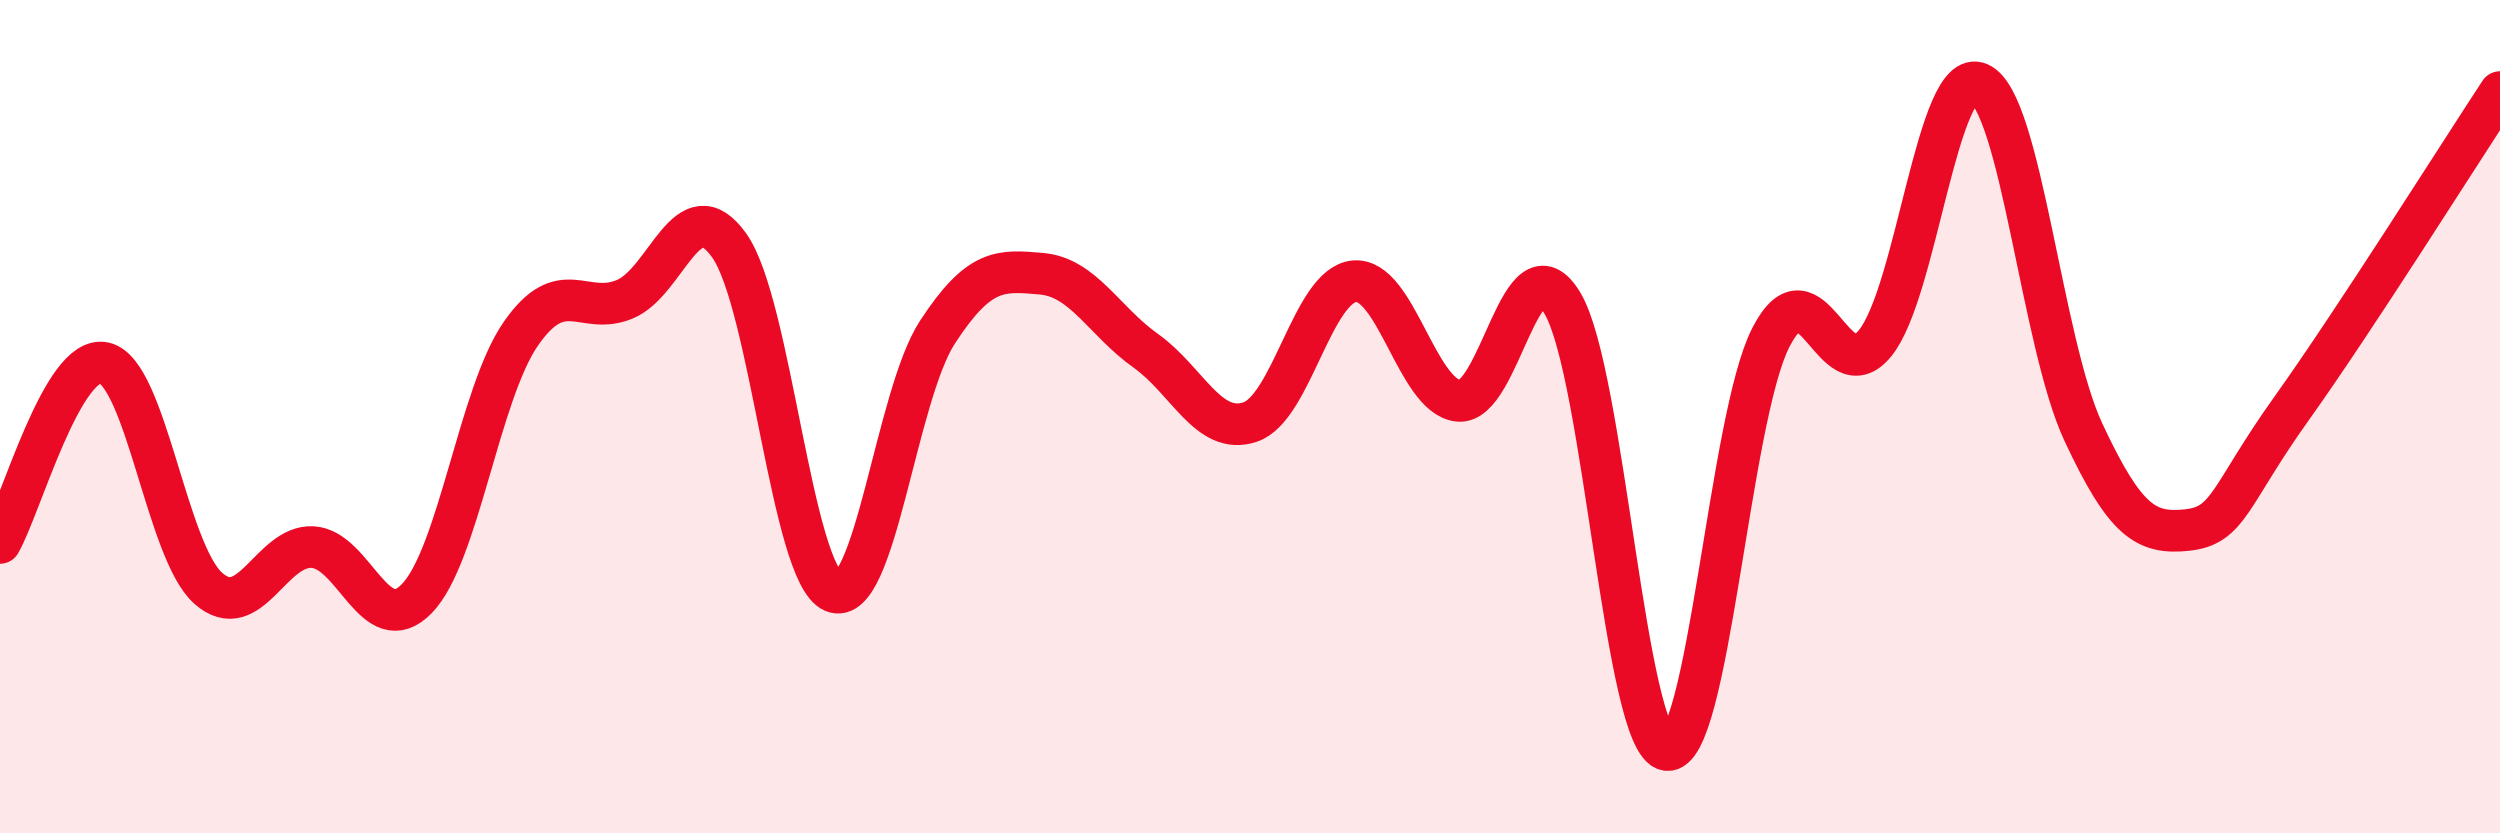 
    <svg width="60" height="20" viewBox="0 0 60 20" xmlns="http://www.w3.org/2000/svg">
      <path
        d="M 0,13.03 C 0.5,12.17 1.5,8.49 2.5,8.71 C 3.5,8.93 4,13.24 5,14.12 C 6,15 6.5,13.08 7.5,13.13 C 8.5,13.18 9,15.39 10,14.37 C 11,13.35 11.5,9.45 12.5,8.01 C 13.5,6.57 14,7.6 15,7.18 C 16,6.76 16.5,4.49 17.5,5.89 C 18.5,7.29 19,13.78 20,14.2 C 21,14.62 21.5,9.5 22.5,7.97 C 23.5,6.44 24,6.48 25,6.57 C 26,6.66 26.5,7.71 27.5,8.42 C 28.5,9.13 29,10.46 30,10.13 C 31,9.8 31.5,6.85 32.5,6.75 C 33.5,6.65 34,9.51 35,9.62 C 36,9.73 36.5,5.6 37.5,7.28 C 38.5,8.96 39,17.84 40,18 C 41,18.16 41.5,10.05 42.5,8.1 C 43.5,6.15 44,9.46 45,8.24 C 46,7.02 46.5,1.57 47.5,2 C 48.5,2.43 49,8.23 50,10.37 C 51,12.51 51.5,12.83 52.5,12.72 C 53.5,12.61 53.5,11.9 55,9.8 C 56.5,7.7 59,3.73 60,2.21L60 20L0 20Z"
        fill="#EB0A25"
        opacity="0.1"
        stroke-linecap="round"
        stroke-linejoin="round"
      />
      <path
        d="M 0,13.03 C 0.5,12.17 1.5,8.49 2.5,8.71 C 3.5,8.93 4,13.24 5,14.12 C 6,15 6.5,13.08 7.5,13.13 C 8.5,13.18 9,15.39 10,14.37 C 11,13.35 11.5,9.45 12.5,8.01 C 13.5,6.57 14,7.6 15,7.18 C 16,6.76 16.5,4.49 17.5,5.89 C 18.5,7.29 19,13.78 20,14.2 C 21,14.62 21.5,9.5 22.5,7.97 C 23.5,6.44 24,6.48 25,6.57 C 26,6.66 26.5,7.71 27.5,8.42 C 28.5,9.13 29,10.46 30,10.13 C 31,9.8 31.5,6.85 32.5,6.75 C 33.5,6.65 34,9.51 35,9.62 C 36,9.73 36.5,5.6 37.5,7.28 C 38.5,8.96 39,17.84 40,18 C 41,18.16 41.5,10.05 42.5,8.1 C 43.5,6.15 44,9.46 45,8.24 C 46,7.02 46.5,1.57 47.5,2 C 48.5,2.43 49,8.23 50,10.37 C 51,12.51 51.5,12.83 52.5,12.72 C 53.5,12.61 53.5,11.9 55,9.8 C 56.5,7.7 59,3.73 60,2.21"
        stroke="#EB0A25"
        stroke-width="1"
        fill="none"
        stroke-linecap="round"
        stroke-linejoin="round"
      />
    </svg>
  